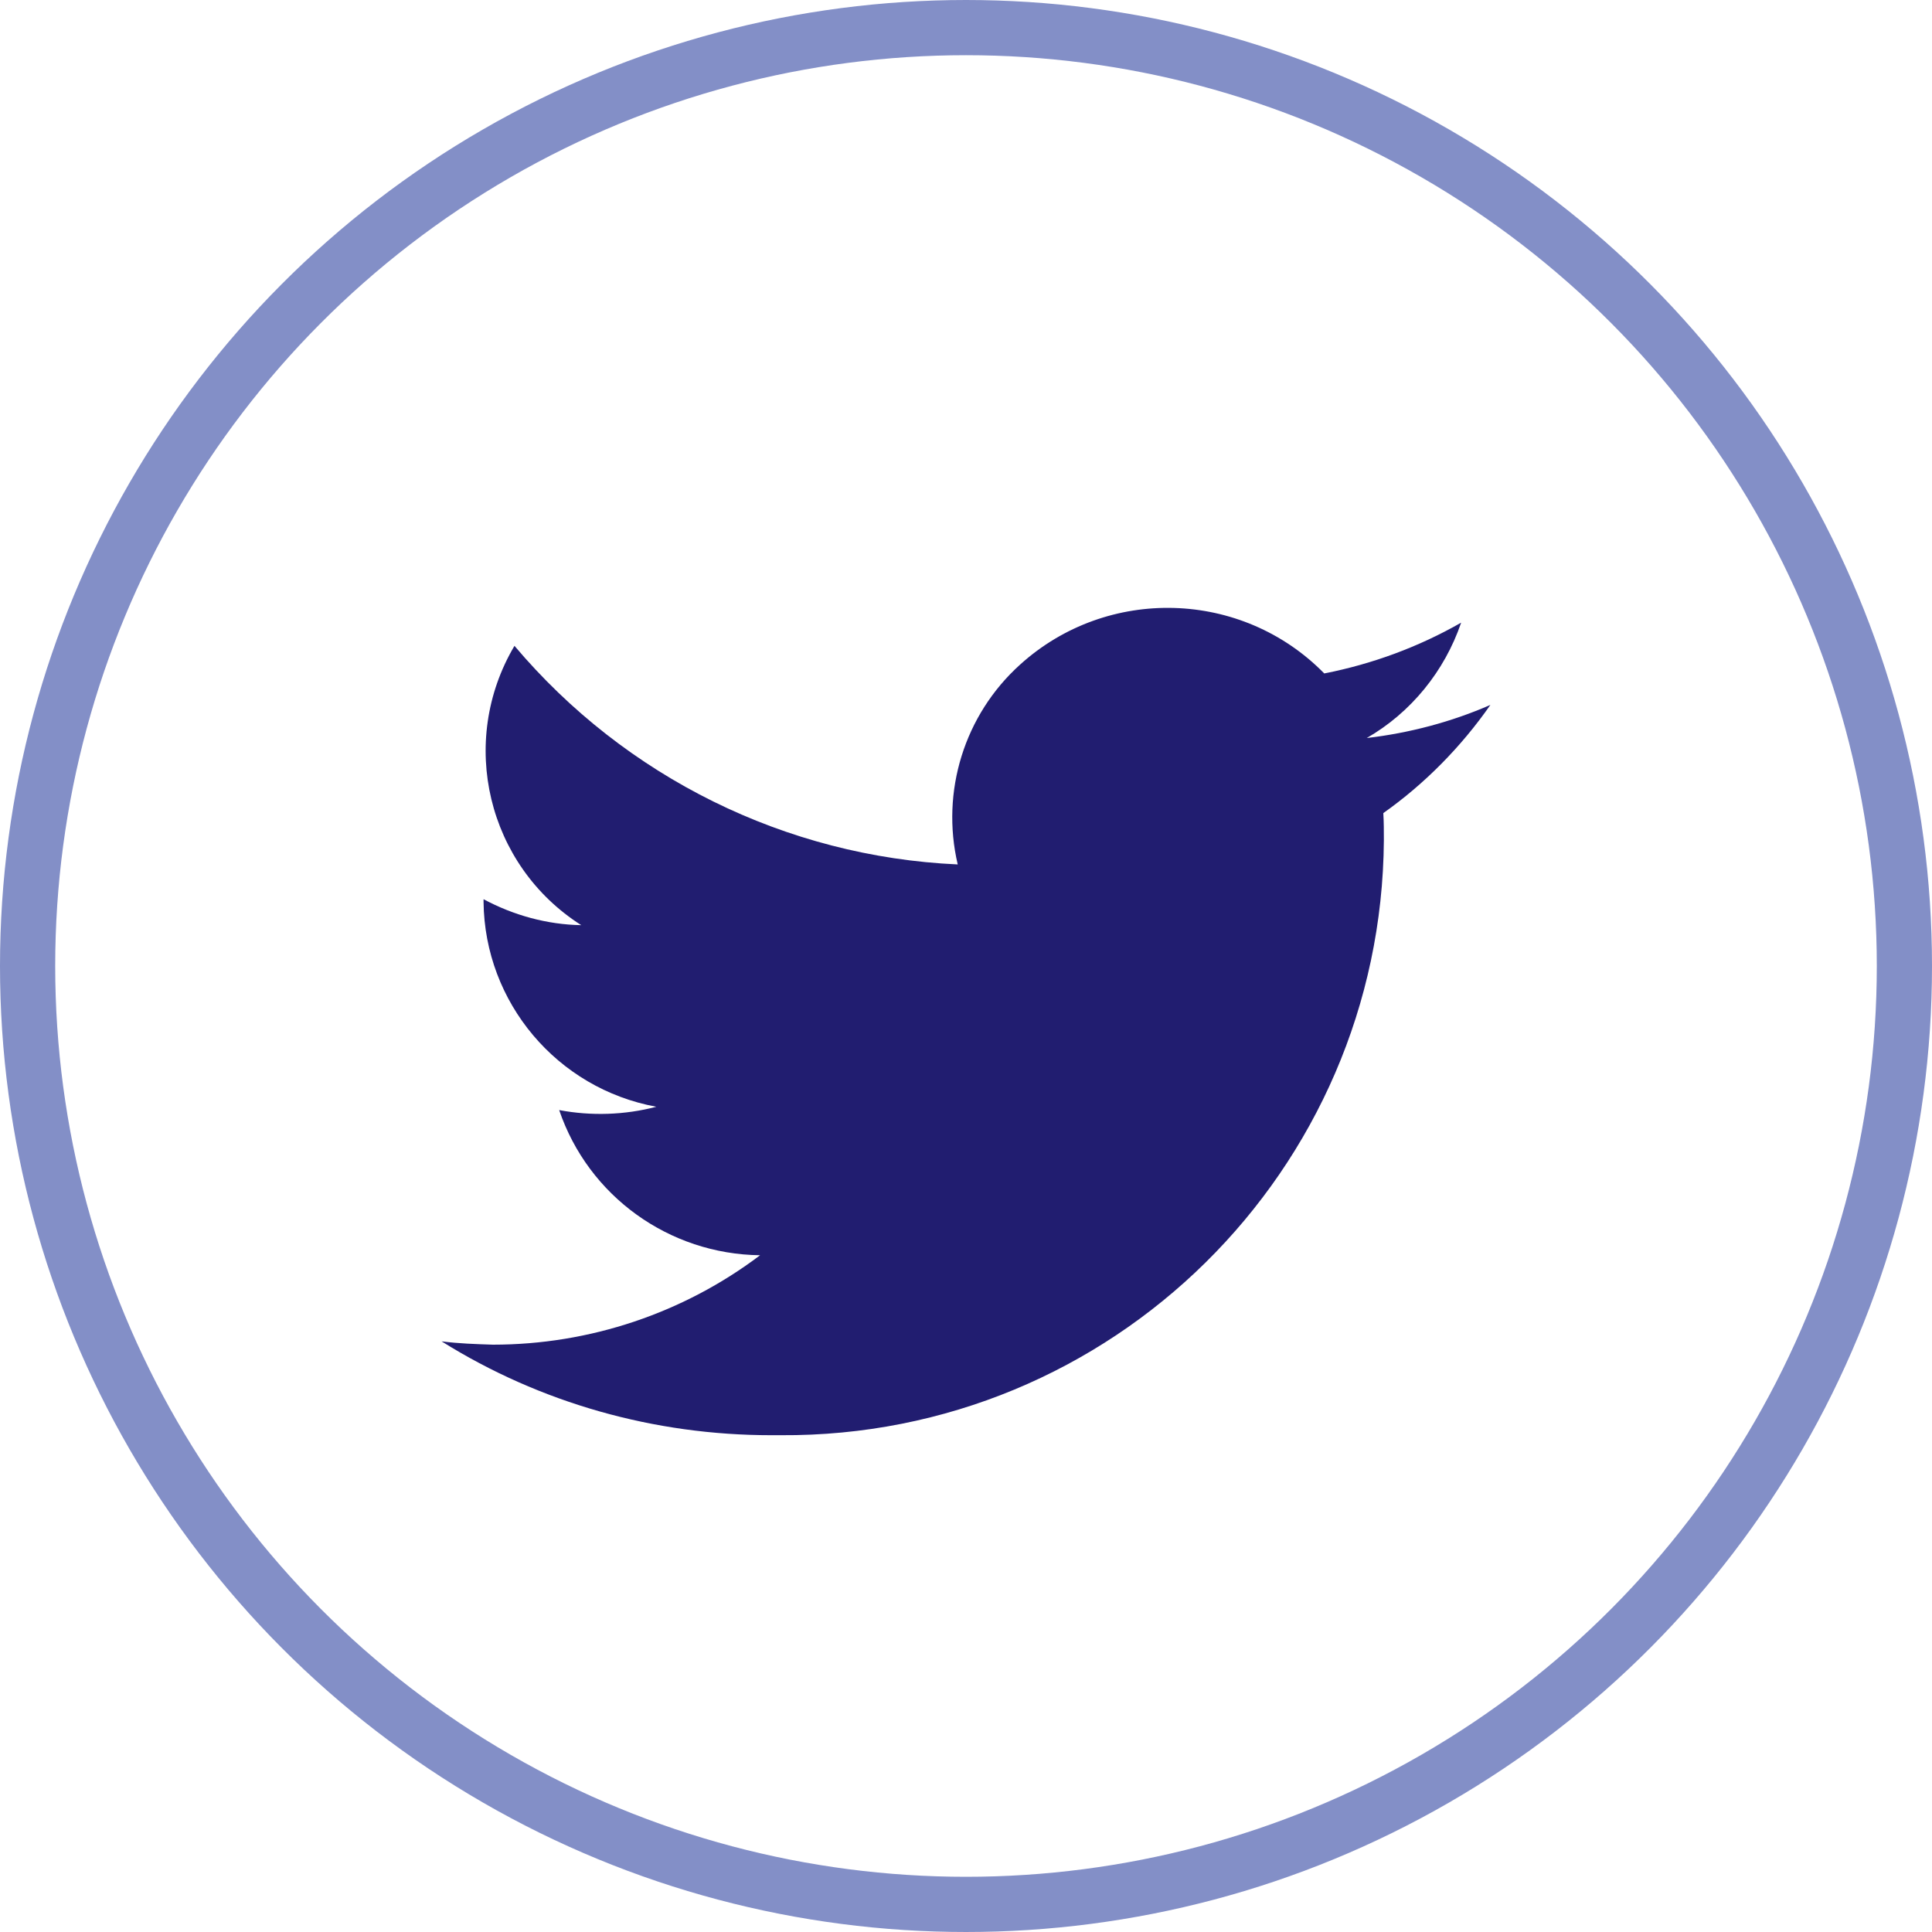 <?xml version="1.0" encoding="UTF-8"?><svg id="Calque_1" xmlns="http://www.w3.org/2000/svg" viewBox="0 0 35 35"><defs><style>.cls-1,.cls-2{fill:none;}.cls-3{fill:#211D70;}.cls-2{stroke:#838FC7;stroke-miterlimit:10;}</style></defs><g id="Oval"><circle class="cls-1" cx="17.5" cy="17.5" r="17.5"/><circle class="cls-2" cx="17.5" cy="17.5" r="17"/></g><path id="white_background" class="cls-3" d="m25.06,14.73c.01.16.01.33.01.49-.04,5.99-4.93,10.82-10.93,10.78-.06,0-.11,0-.17,0h0c-2.11,0-4.18-.58-5.97-1.7.31.04.62.05.93.06,1.75,0,3.45-.57,4.84-1.62-1.65-.02-3.11-1.07-3.64-2.63.58.11,1.19.09,1.76-.06-1.8-.33-3.11-1.89-3.13-3.71v-.05c.54.29,1.15.46,1.77.47-1.7-1.08-2.24-3.32-1.21-5.06,2.01,2.38,4.92,3.82,8.03,3.96-.31-1.32.12-2.71,1.13-3.62,1.58-1.43,4.02-1.36,5.51.16.87-.17,1.71-.48,2.48-.92-.3.88-.91,1.63-1.71,2.09.77-.09,1.53-.29,2.24-.6-.53.76-1.19,1.43-1.94,1.96Z"/></svg>